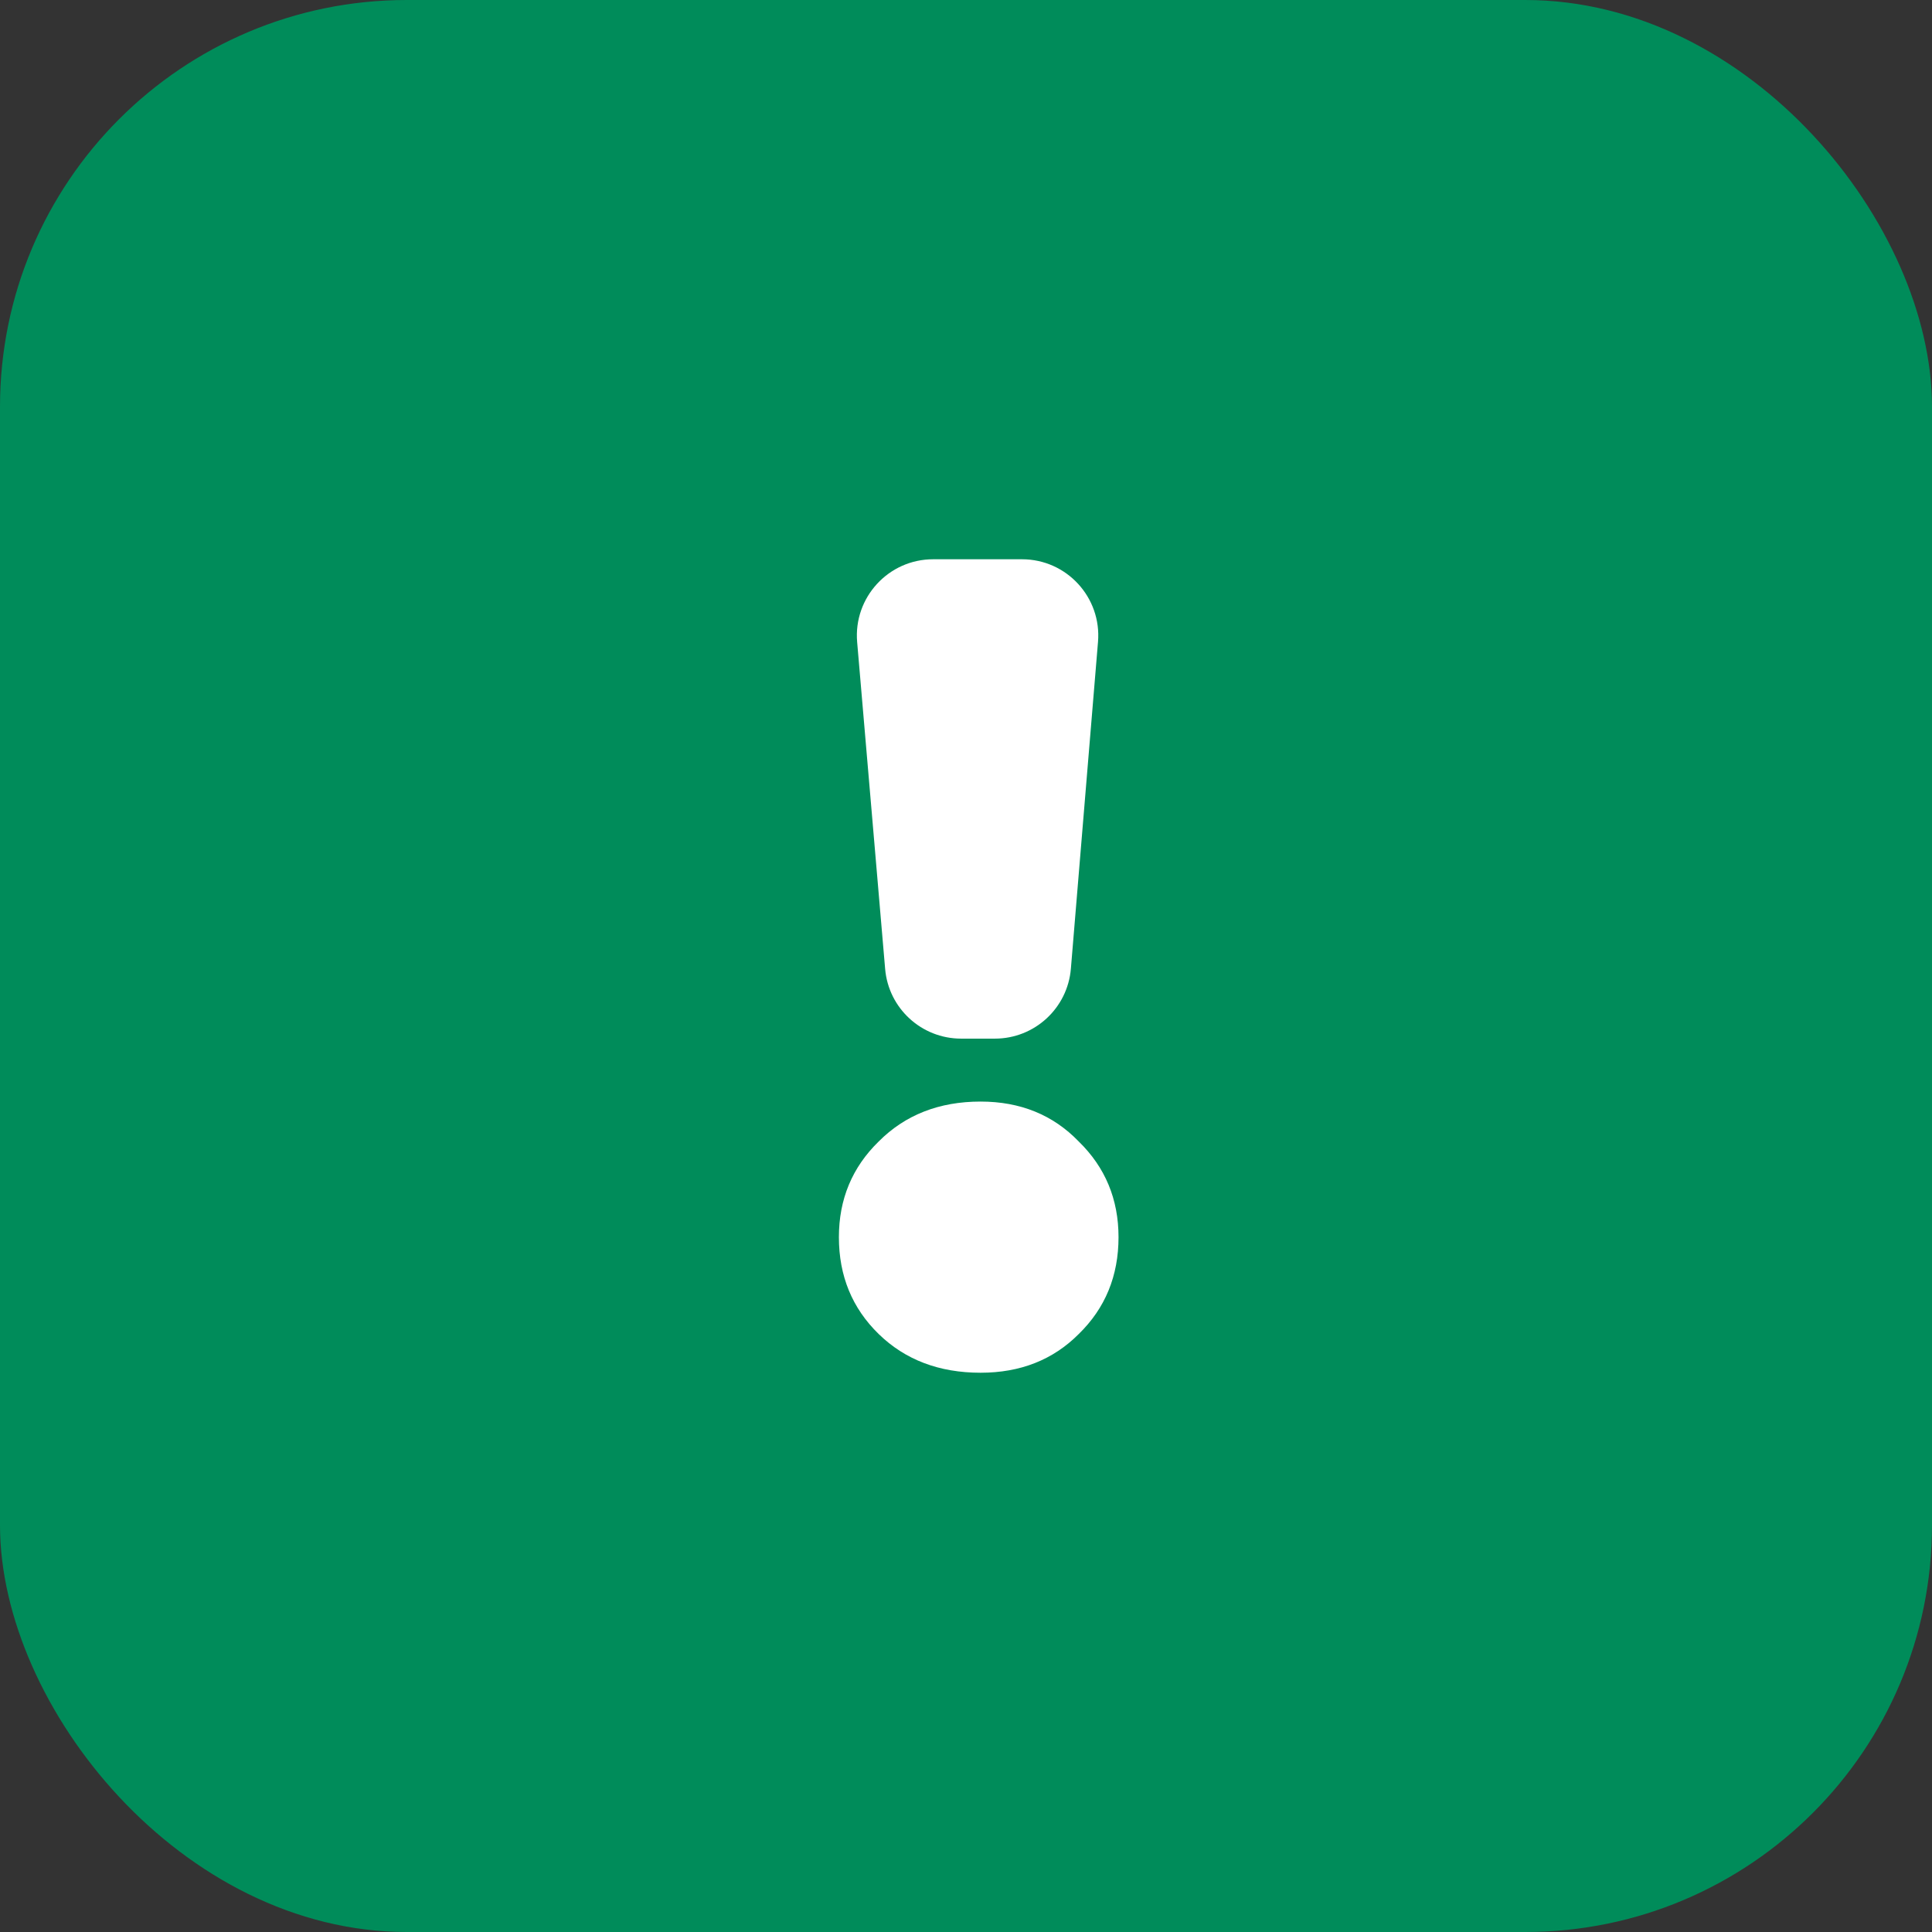 <svg width="76" height="76" viewBox="0 0 76 76" fill="none" xmlns="http://www.w3.org/2000/svg">
<rect x="0" y="0" width="76" height="76" fill="#333333" stroke="none"/>
<rect width="76" height="76" rx="16" fill="#008C5A"/>
<path d="M33.718 25.256C33.569 23.504 34.95 22 36.708 22H40.203C41.958 22 43.338 23.499 43.193 25.248L42.126 38.105C41.997 39.66 40.697 40.857 39.136 40.857H37.808C36.25 40.857 34.951 39.665 34.819 38.113L33.718 25.256ZM38.573 54C36.944 54 35.607 53.492 34.564 52.476C33.522 51.46 33 50.191 33 48.667C33 47.175 33.522 45.921 34.564 44.905C35.607 43.857 36.944 43.333 38.573 43.333C40.138 43.333 41.425 43.857 42.436 44.905C43.478 45.921 44 47.175 44 48.667C44 50.191 43.478 51.46 42.436 52.476C41.425 53.492 40.138 54 38.573 54Z" fill="white"/>
</svg>
